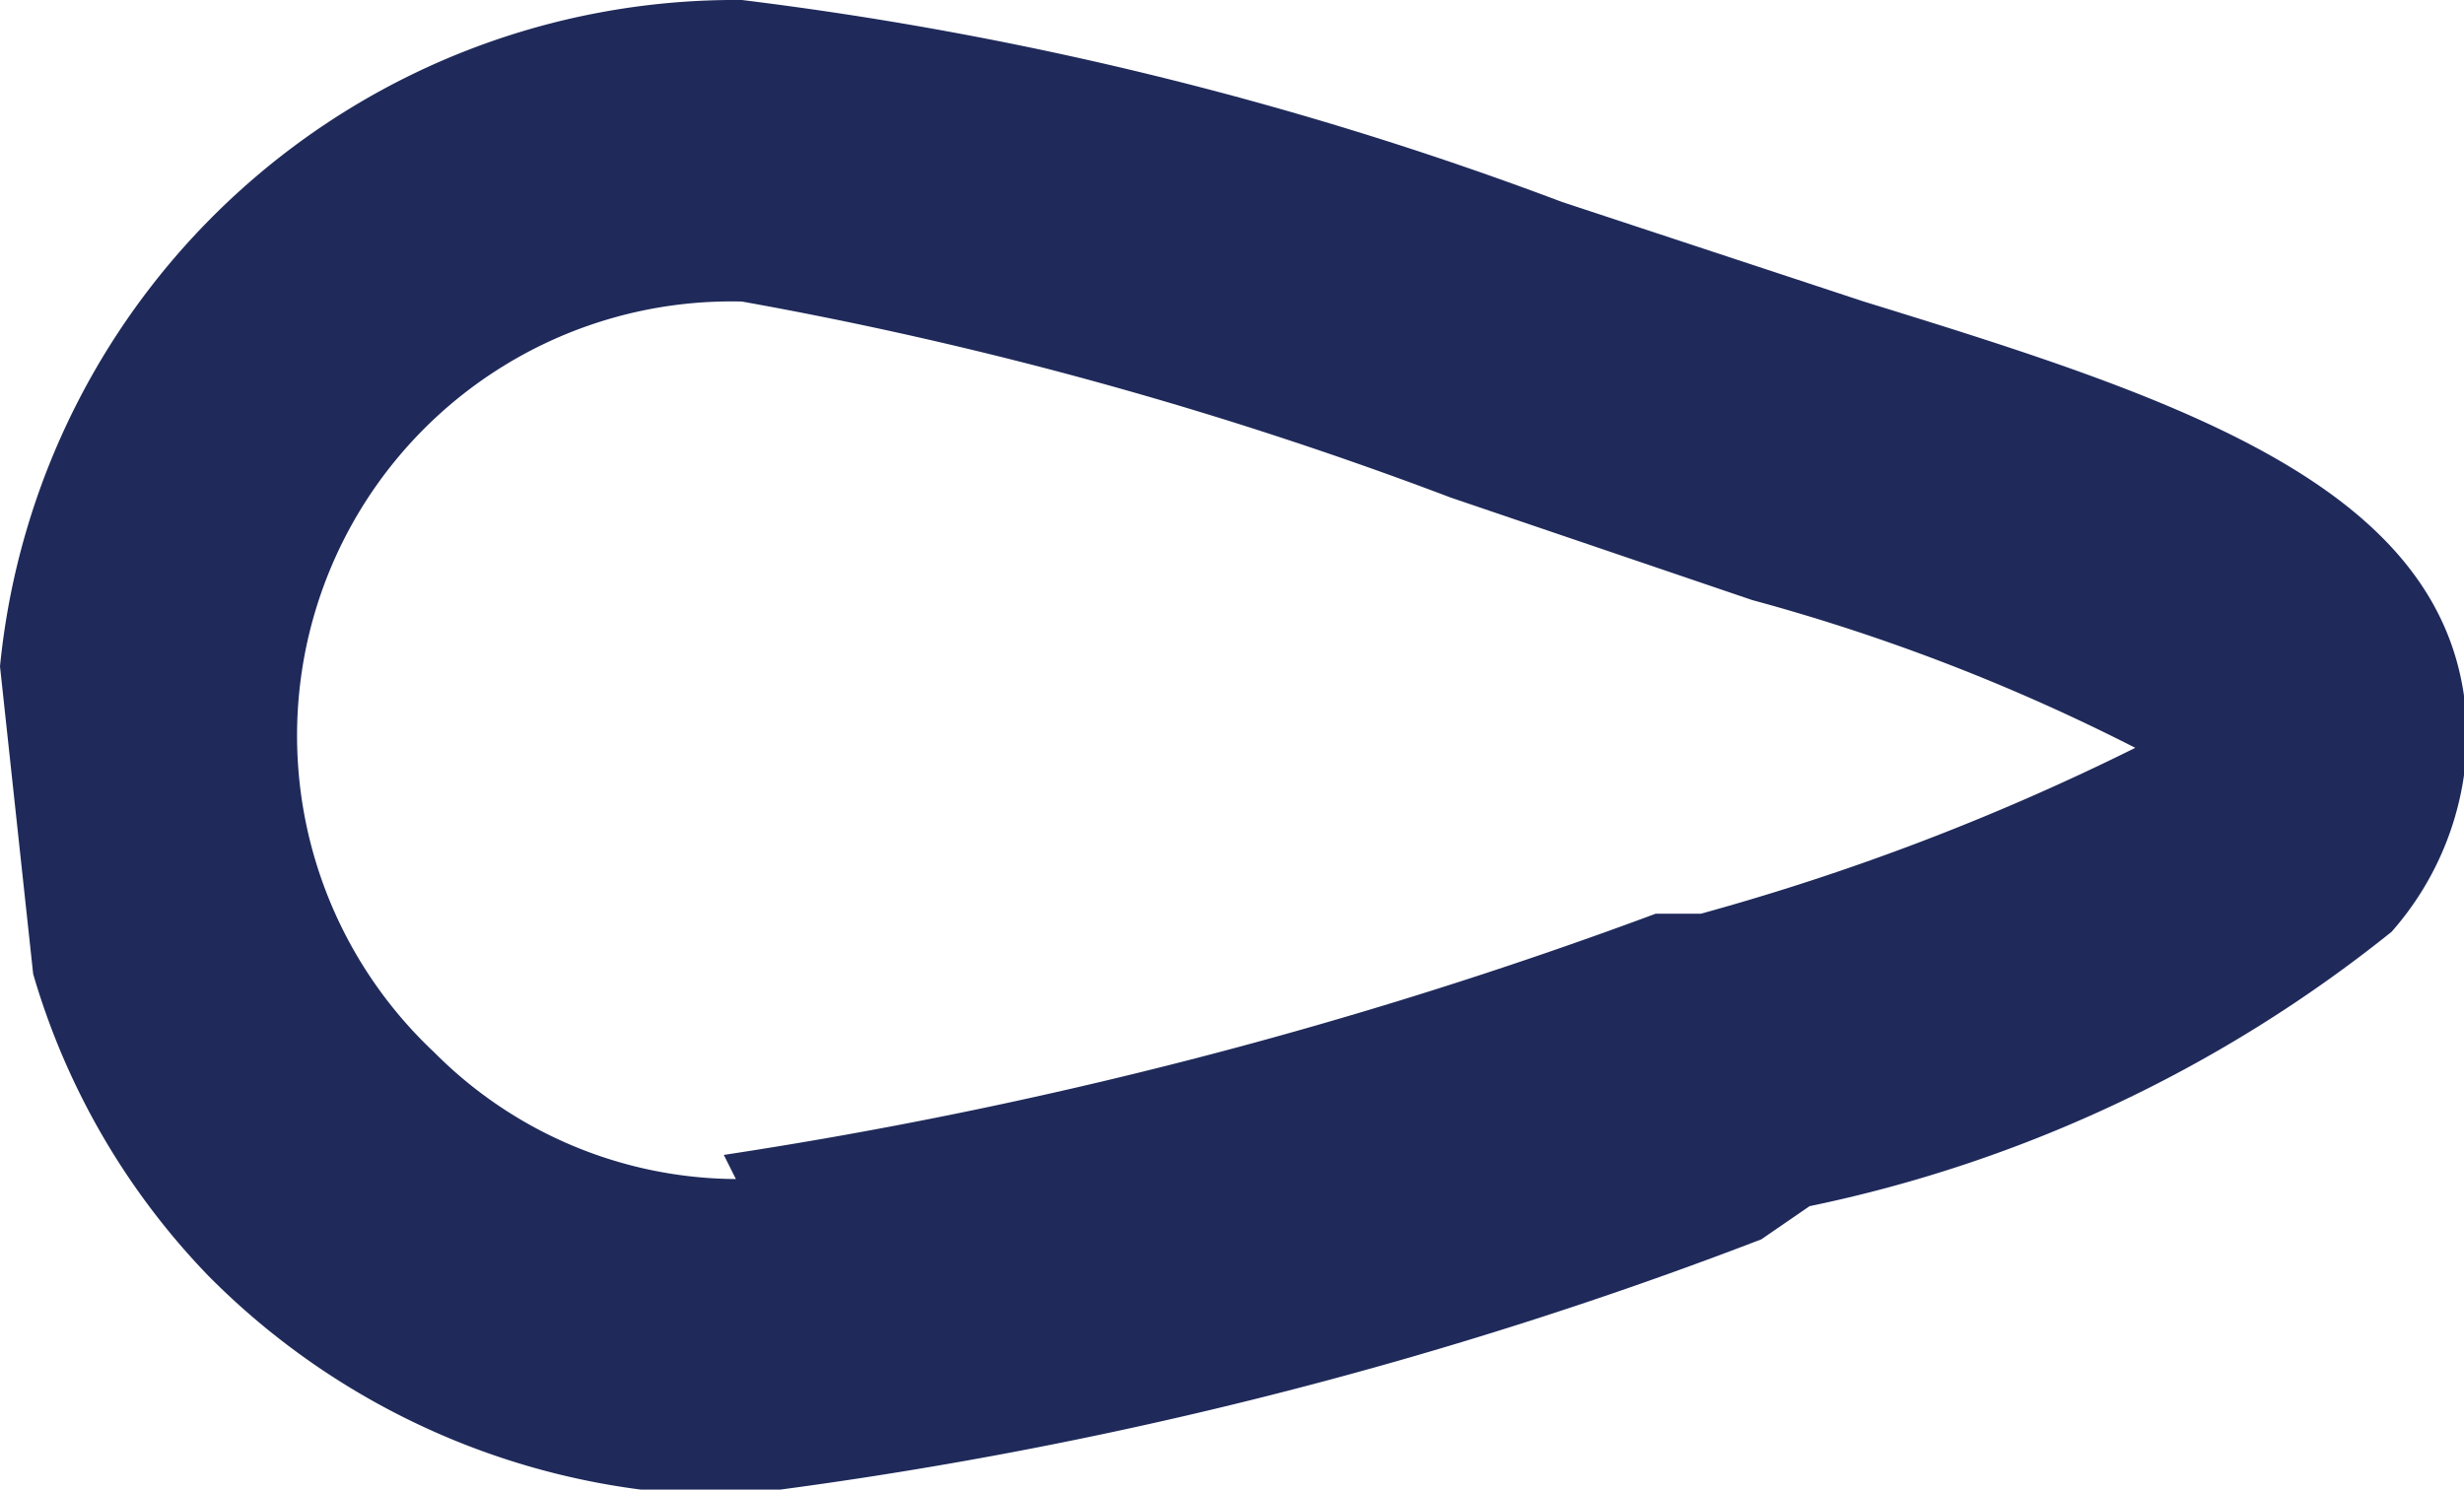 <svg xmlns="http://www.w3.org/2000/svg" viewBox="0 0 8.17 4.94"><defs><style>.cls-1{fill:#1f2a5a;}</style></defs><title>flecheB</title><g id="Calque_2" data-name="Calque 2"><g id="_4_-_copie_3" data-name="4 - copie 3"><path class="cls-1" d="M.11,3.23a2.41,2.41,0,0,0,.58,1,2.46,2.46,0,0,0,1.74.73,14.36,14.36,0,0,0,3.41-.85L6,4a4.56,4.56,0,0,0,1.93-.91,1,1,0,0,0,.25-.64c0-.82-.93-1.12-2-1.45l-1-.33A11.77,11.77,0,0,0,2.46,0,2.45,2.45,0,0,0,0,2.21m2.44,1.7a1.42,1.42,0,0,1-1-.42A1.44,1.44,0,0,1,2.46,1a13.19,13.19,0,0,1,2.35.65l1,.34a6.56,6.56,0,0,1,1.27.49,8,8,0,0,1-1.44.55l-.15,0a15.58,15.58,0,0,1-3.09.8"/></g></g></svg>